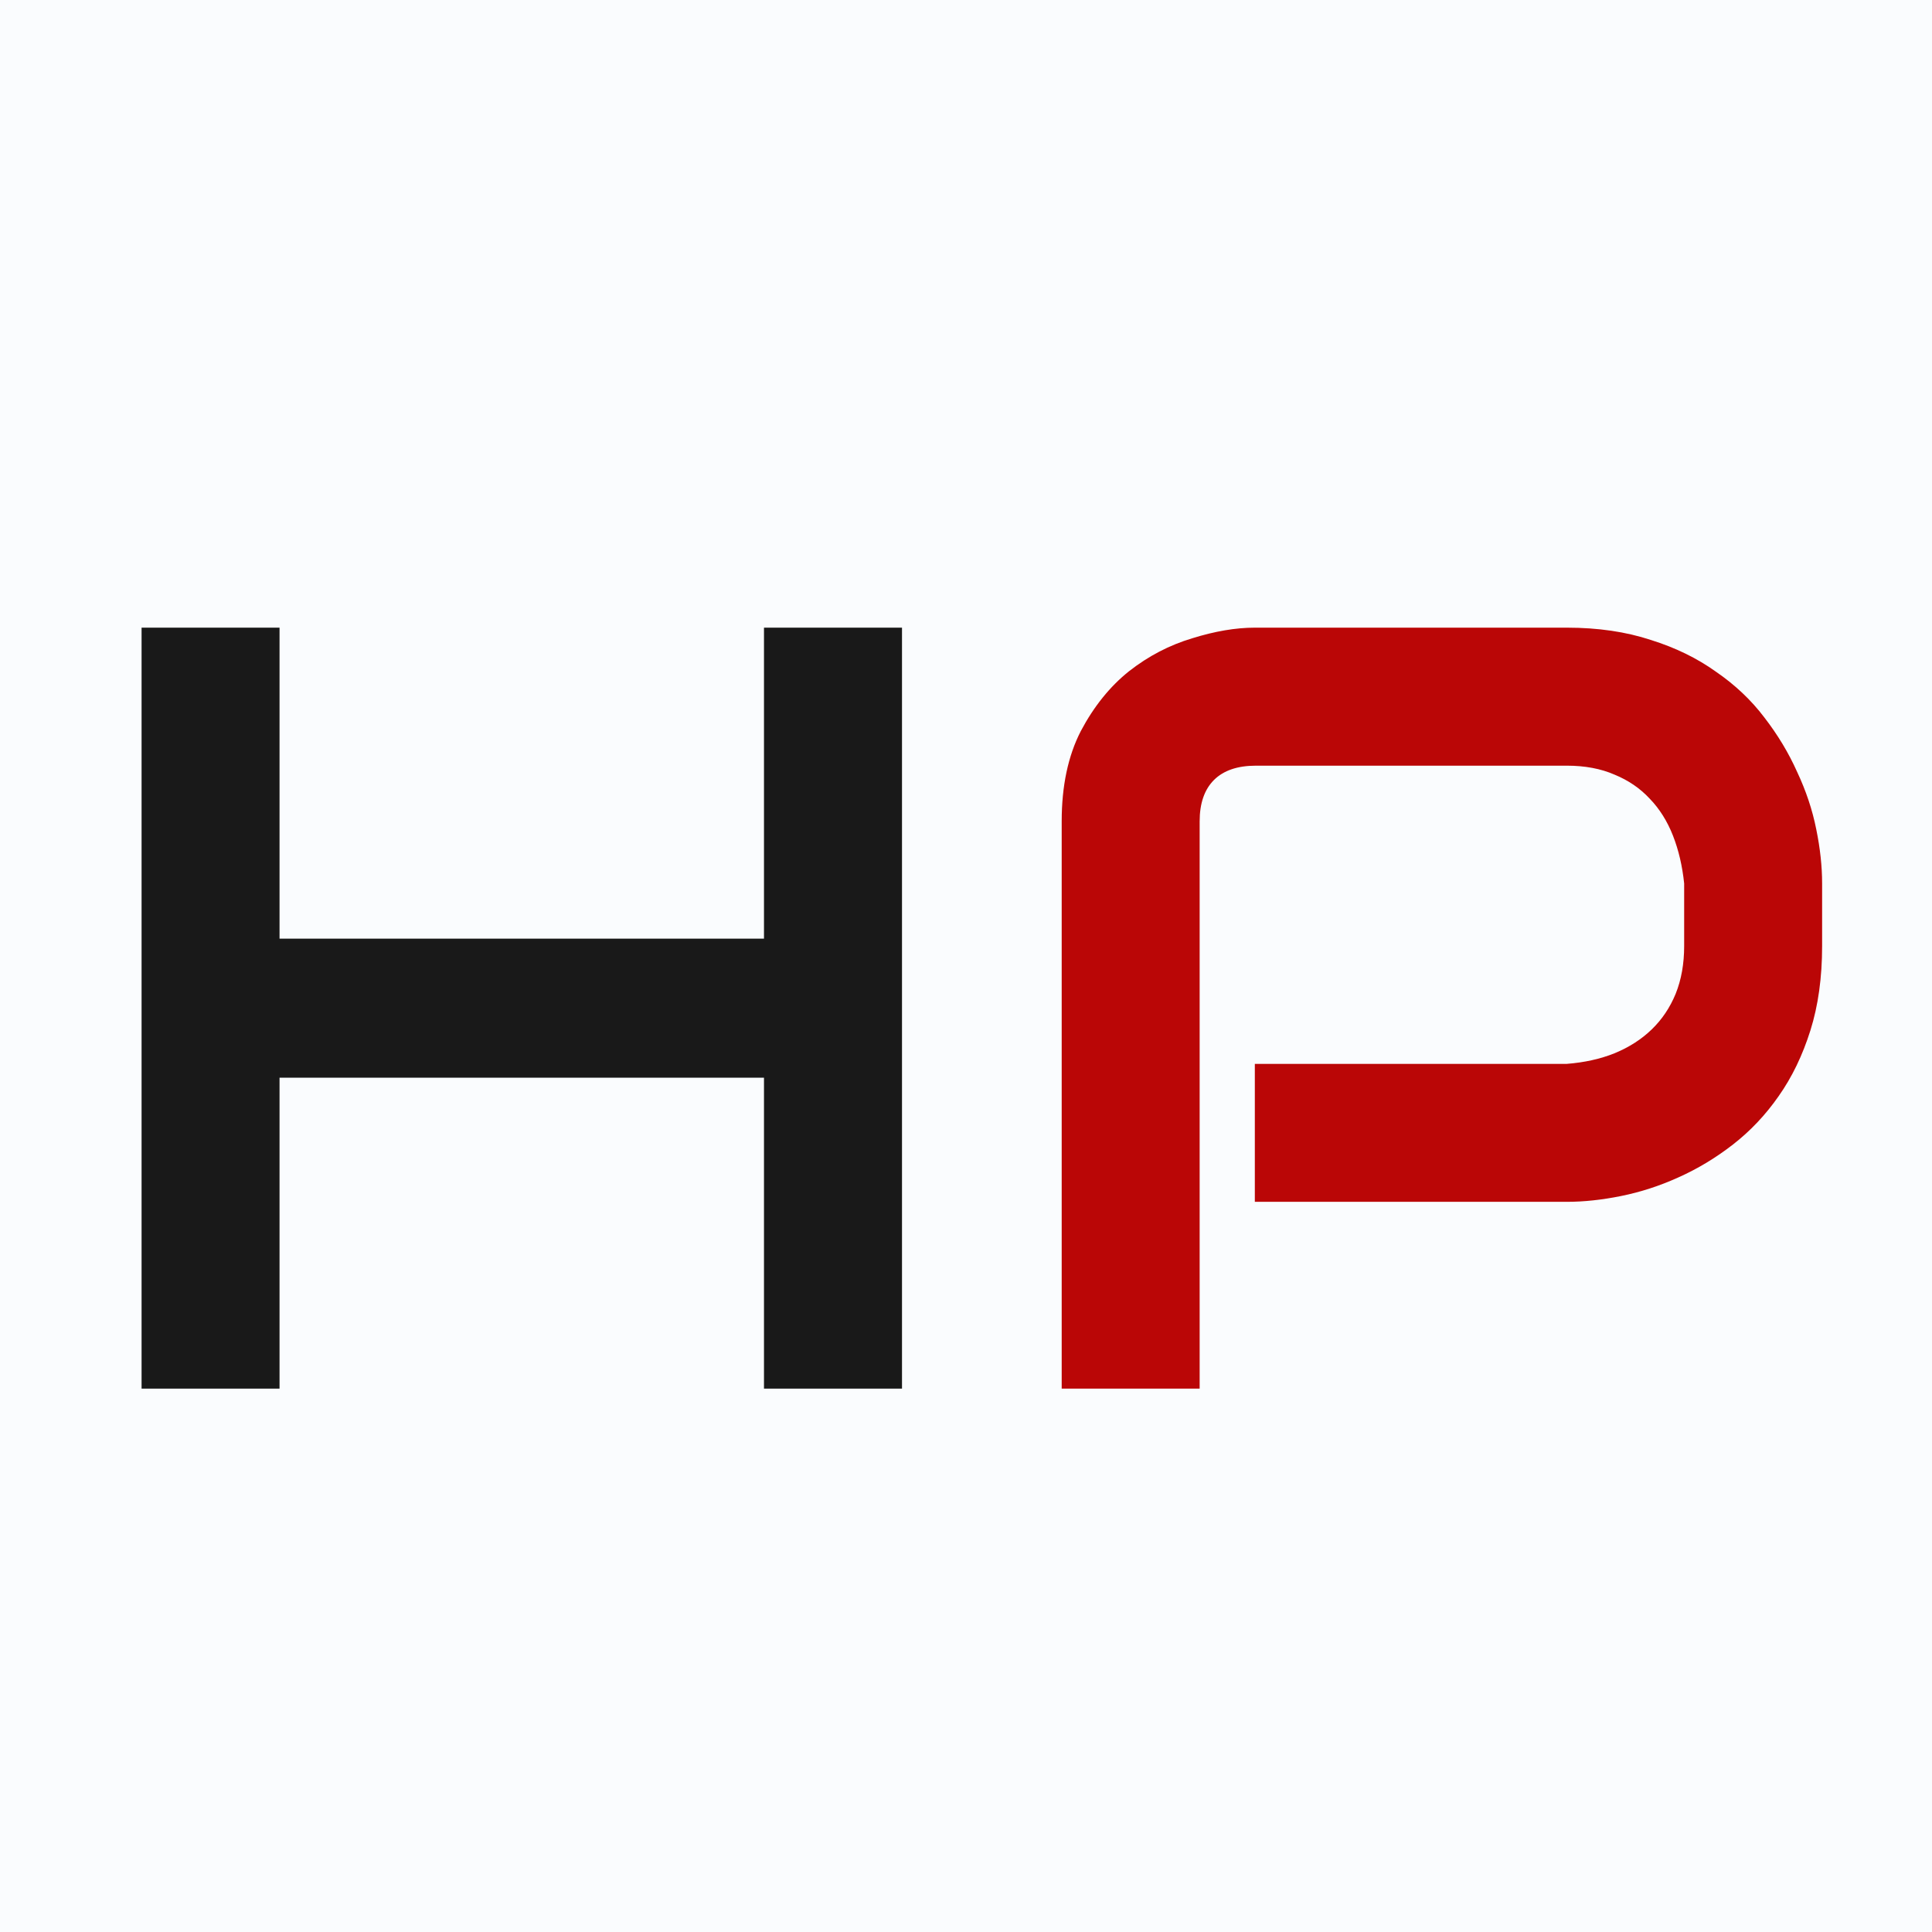 <?xml version="1.0" encoding="UTF-8"?> <svg xmlns="http://www.w3.org/2000/svg" width="32" height="32" viewBox="0 0 32 32" fill="none"><rect width="32" height="32" fill="#FAFCFE"></rect><path d="M4.63 15.547H12.654V10.396H14.94V23H12.654V17.85H4.63V23H2.345V10.396H4.63V15.547Z" fill="#191919"></path><path d="M30.18 15.67C30.18 16.191 30.115 16.657 29.986 17.067C29.857 17.477 29.682 17.841 29.459 18.157C29.242 18.468 28.99 18.734 28.703 18.957C28.416 19.18 28.114 19.361 27.798 19.502C27.487 19.643 27.171 19.745 26.849 19.81C26.532 19.874 26.233 19.906 25.952 19.906H20.784V17.621H25.952C26.245 17.598 26.509 17.539 26.743 17.445C26.983 17.346 27.189 17.214 27.358 17.05C27.528 16.886 27.66 16.689 27.754 16.461C27.848 16.227 27.895 15.963 27.895 15.67V14.633C27.865 14.346 27.804 14.082 27.71 13.842C27.616 13.602 27.487 13.396 27.323 13.227C27.165 13.057 26.972 12.925 26.743 12.831C26.515 12.731 26.251 12.682 25.952 12.682H20.802C20.497 12.682 20.266 12.761 20.107 12.919C19.949 13.077 19.87 13.306 19.87 13.604V23H17.585V13.604C17.585 13.019 17.69 12.521 17.901 12.11C18.118 11.7 18.385 11.369 18.701 11.117C19.023 10.865 19.372 10.684 19.747 10.572C20.122 10.455 20.468 10.396 20.784 10.396H25.952C26.468 10.396 26.931 10.464 27.341 10.599C27.751 10.727 28.111 10.903 28.422 11.126C28.738 11.343 29.005 11.595 29.222 11.882C29.444 12.169 29.626 12.471 29.767 12.787C29.913 13.098 30.019 13.414 30.083 13.736C30.148 14.053 30.18 14.352 30.18 14.633V15.67Z" fill="#BA0606"></path></svg> 